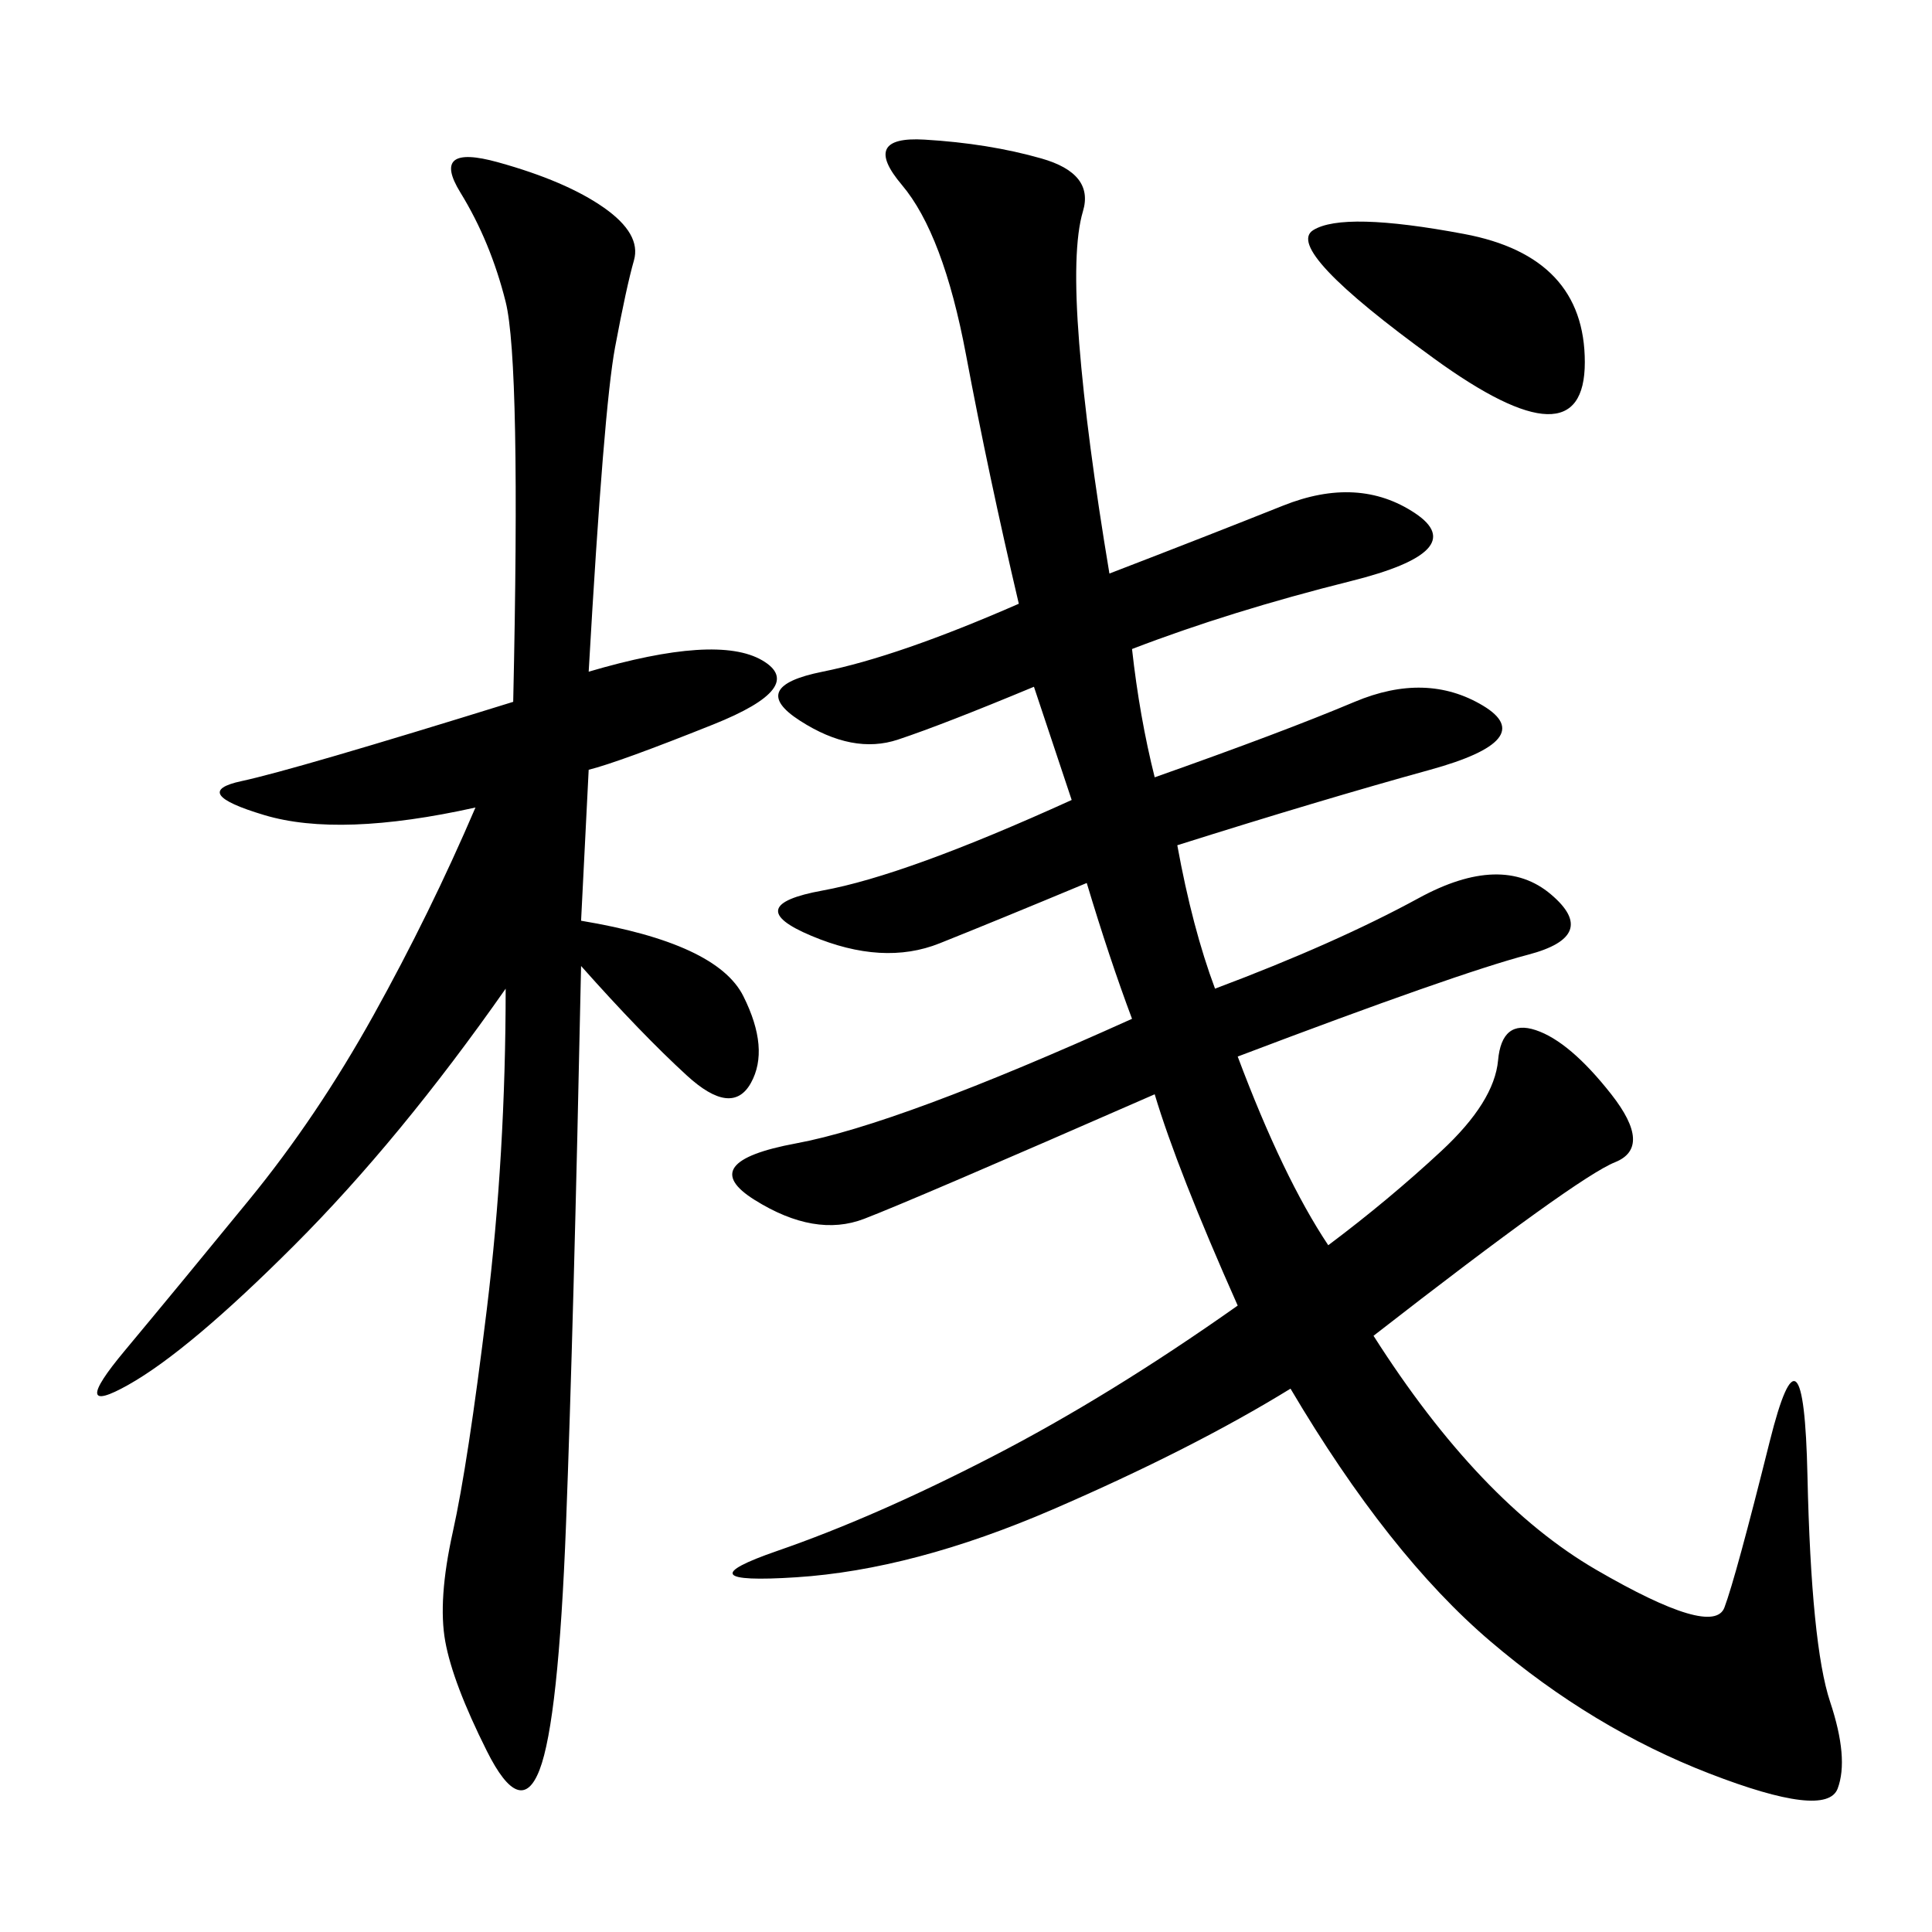 <svg xmlns="http://www.w3.org/2000/svg" xmlns:xlink="http://www.w3.org/1999/xlink" width="300" height="300"><path d="M188.67 153.52Q207.42 146.48 220.31 139.45Q233.20 132.42 240.82 138.87Q248.44 145.31 237.30 148.24Q226.17 151.17 192.19 164.06L192.19 164.06Q199.22 182.81 206.25 193.36L206.25 193.36Q215.63 186.33 223.83 178.71Q232.03 171.09 232.62 164.65Q233.20 158.20 238.48 159.96Q243.75 161.72 250.20 169.92Q256.64 178.13 250.78 180.47Q244.92 182.81 213.28 207.42L213.28 207.42Q229.69 233.20 247.85 243.75Q266.02 254.30 267.77 249.61Q269.53 244.92 274.80 223.83Q280.08 202.73 280.66 229.10Q281.25 255.47 284.18 264.26Q287.11 273.05 285.35 277.73Q283.59 282.42 265.43 275.39Q247.27 268.36 231.45 254.88Q215.63 241.41 200.39 215.63L200.39 215.63Q185.16 225 163.48 234.38Q141.80 243.75 123.63 244.92Q105.47 246.09 120.70 240.82Q135.94 235.55 154.10 226.17Q172.27 216.80 192.19 202.73L192.19 202.73Q182.81 181.64 179.30 169.92L179.30 169.92Q141.80 186.33 134.18 189.26Q126.56 192.19 117.19 186.33Q107.81 180.47 123.63 177.54Q139.45 174.61 175.78 158.20L175.78 158.20Q172.27 148.83 168.75 137.11L168.75 137.11Q154.69 142.97 145.90 146.48Q137.11 150 125.98 145.31Q114.84 140.63 127.73 138.28Q140.63 135.94 166.41 124.22L166.41 124.22L160.55 106.64Q146.48 112.50 139.45 114.84Q132.42 117.19 124.22 111.91Q116.02 106.64 127.73 104.30Q139.45 101.95 158.20 93.75L158.20 93.75Q153.52 73.83 150 55.08Q146.48 36.33 140.04 28.71Q133.59 21.09 143.55 21.68Q153.52 22.27 161.72 24.61Q169.92 26.95 168.16 32.81Q166.41 38.67 167.58 53.32Q168.75 67.97 172.27 89.06L172.27 89.06Q187.50 83.20 199.22 78.52Q210.94 73.83 219.73 79.69Q228.52 85.55 209.77 90.23Q191.02 94.92 175.78 100.78L175.78 100.78Q176.95 111.33 179.30 120.70L179.30 120.70Q199.22 113.67 210.35 108.98Q221.48 104.30 230.27 109.57Q239.06 114.84 222.07 119.53Q205.08 124.22 182.81 131.25L182.81 131.25Q185.16 144.14 188.67 153.52L188.67 153.52ZM91.41 104.30Q111.33 98.44 118.36 102.54Q125.39 106.64 110.74 112.50Q96.09 118.36 91.41 119.53L91.41 119.53L90.23 142.97Q111.33 146.48 115.43 154.69Q119.53 162.89 116.60 168.16Q113.67 173.44 106.64 166.99Q99.61 160.55 90.23 150L90.23 150Q89.06 206.25 87.89 236.72Q86.72 267.19 83.79 274.80Q80.86 282.42 75.59 271.88Q70.31 261.33 69.14 254.88Q67.97 248.44 70.31 237.89Q72.66 227.34 75.59 203.32Q78.52 179.30 78.52 153.52L78.52 153.52Q62.11 176.95 45.70 193.36Q29.30 209.77 19.92 215.04Q10.55 220.31 19.34 209.77Q28.13 199.22 38.67 186.33Q49.22 173.44 58.01 157.62Q66.80 141.80 73.83 125.39L73.83 125.39Q52.73 130.08 41.02 126.56Q29.30 123.05 37.50 121.29Q45.70 119.53 79.69 108.98L79.69 108.98Q80.86 56.25 78.52 46.88Q76.17 37.50 71.48 29.88Q66.80 22.27 77.34 25.20Q87.89 28.13 93.75 32.23Q99.61 36.33 98.44 40.43Q97.27 44.53 95.51 53.91Q93.75 63.28 91.41 104.30L91.41 104.30ZM227.34 36.33Q246.09 39.84 246.09 56.25L246.09 56.25Q246.09 72.66 222.66 55.66Q199.22 38.67 203.91 35.74Q208.59 32.81 227.34 36.33L227.34 36.33Z"/></svg>
